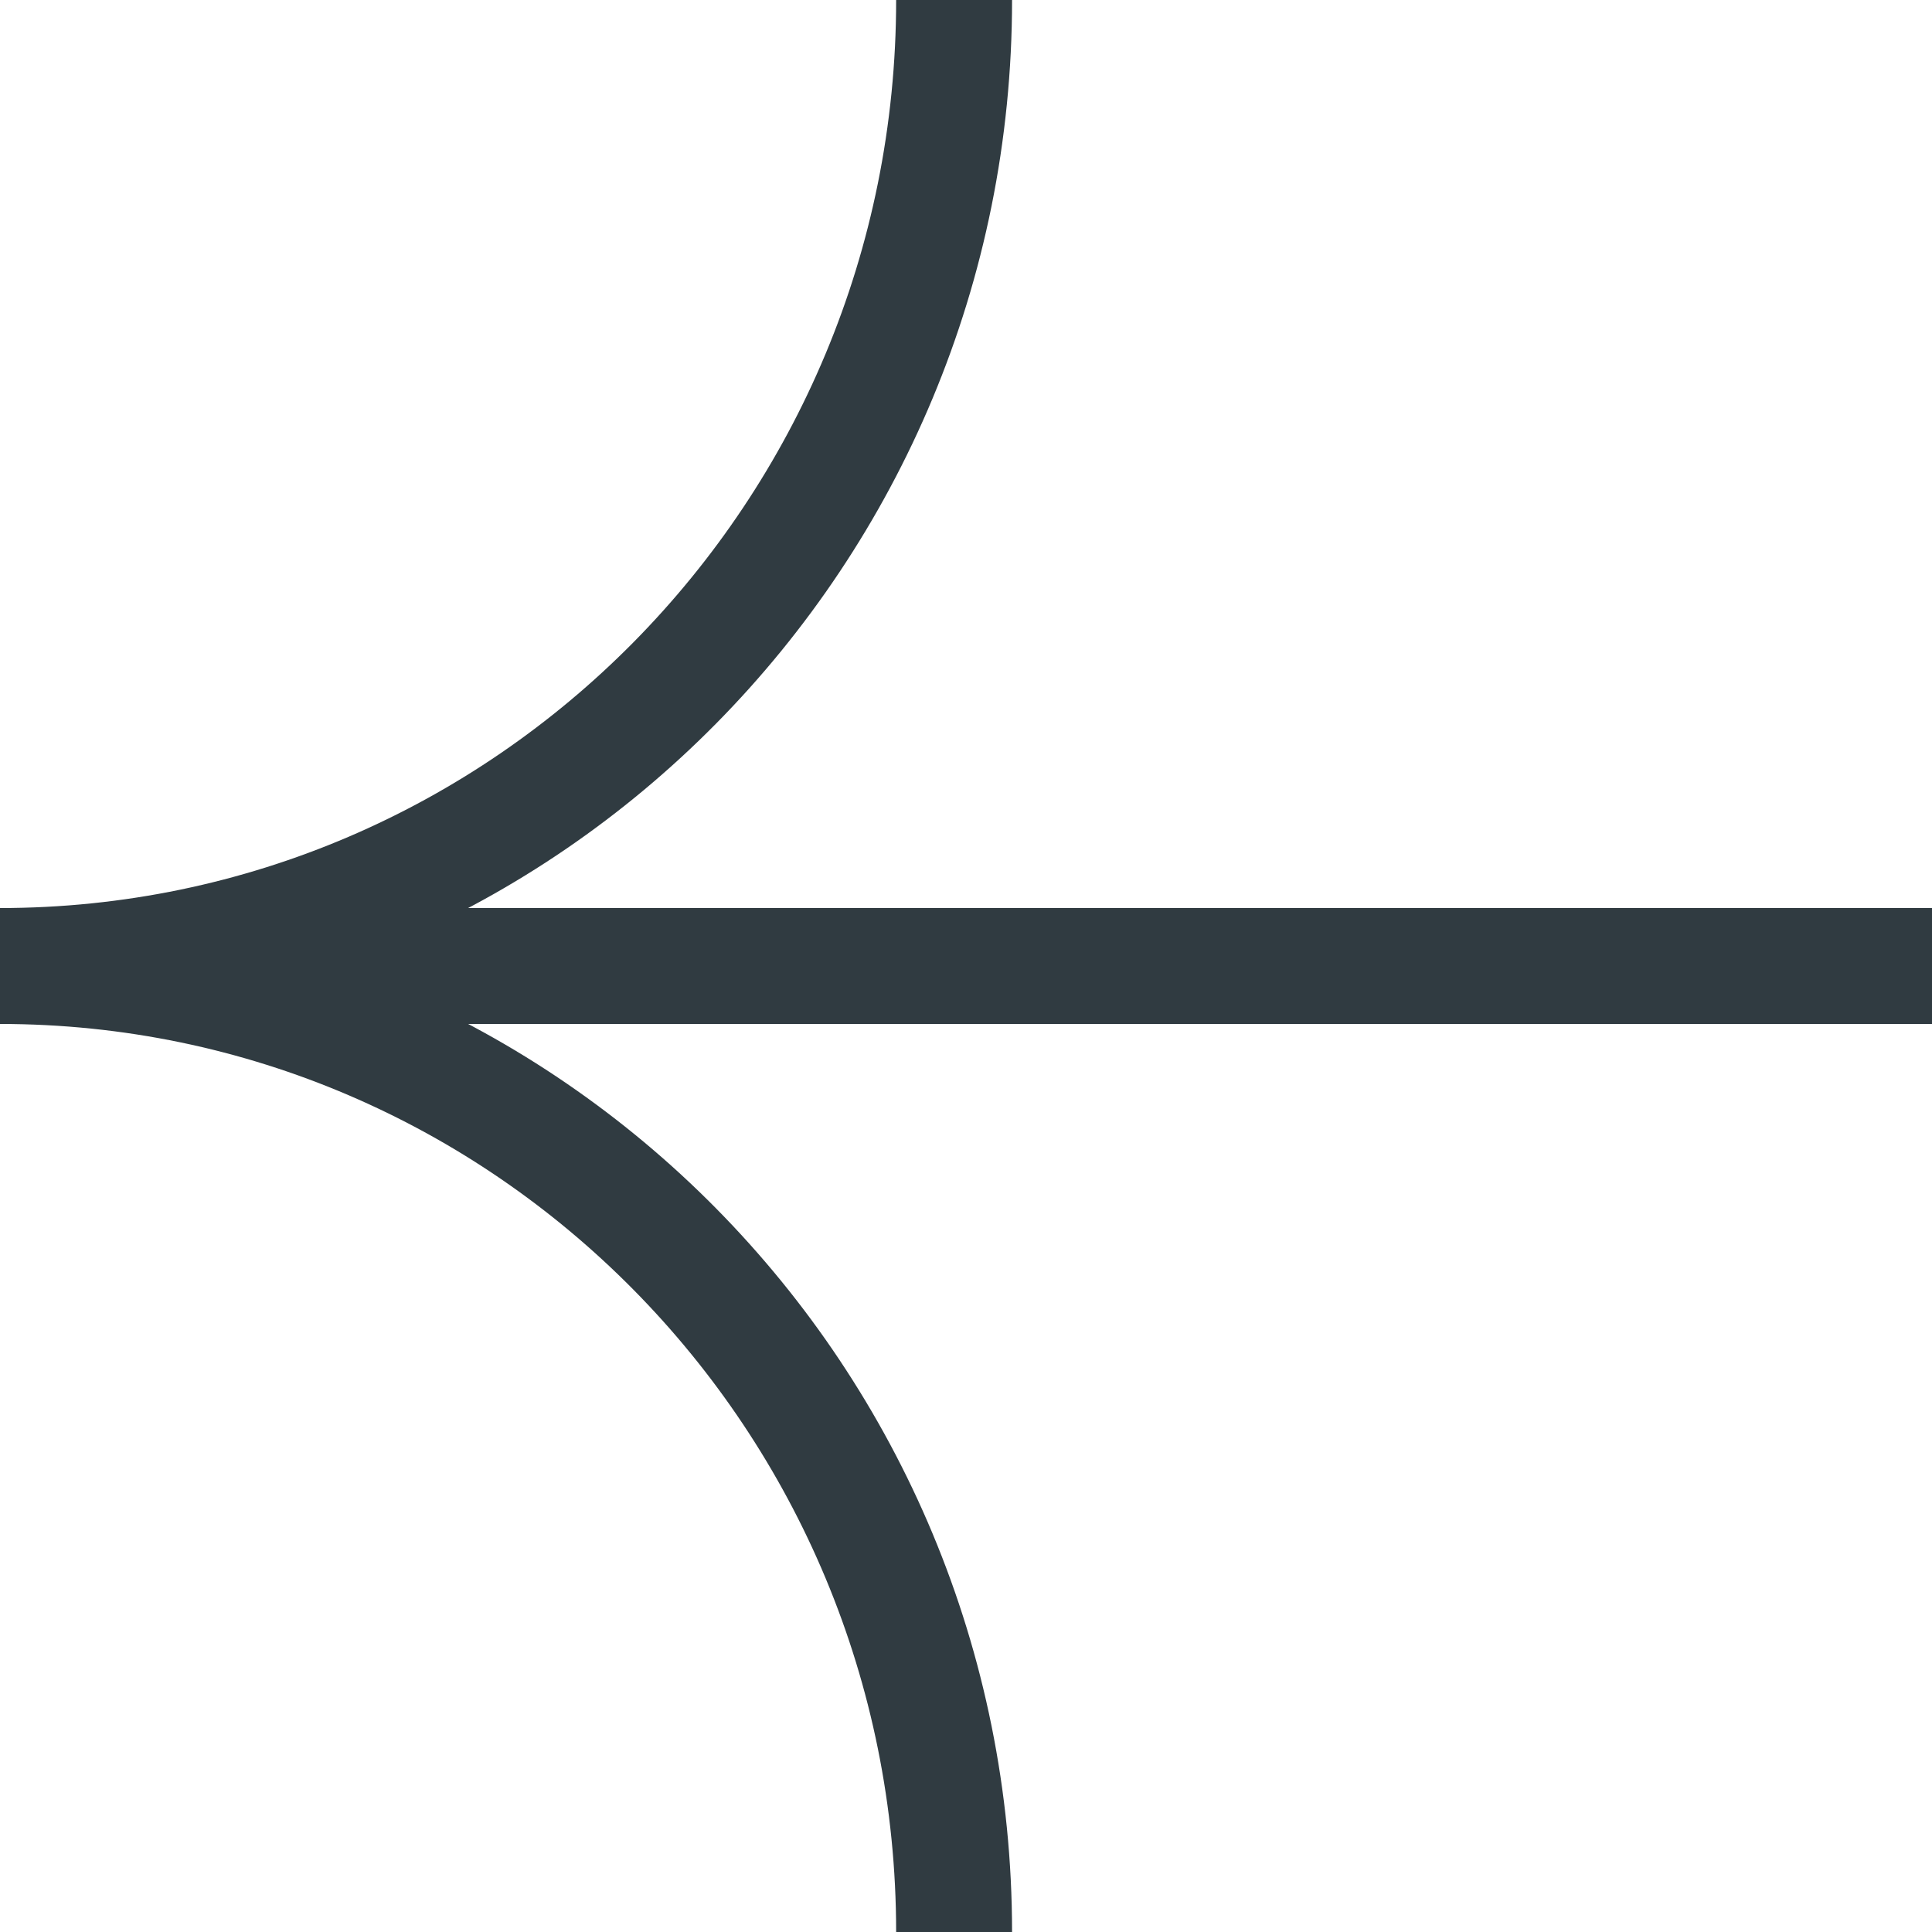 <svg width="25" height="25" viewBox="0 0 25 25" fill="none" xmlns="http://www.w3.org/2000/svg">
<path d="M1.49061e-07 12.5C6.818 12.5 12.346 18.096 12.346 25M1.49061e-07 12.5C6.818 12.5 12.346 6.904 12.346 1.47221e-07M1.49061e-07 12.5L25 12.5" stroke="#303B41" stroke-width="1.5"/>
</svg>
